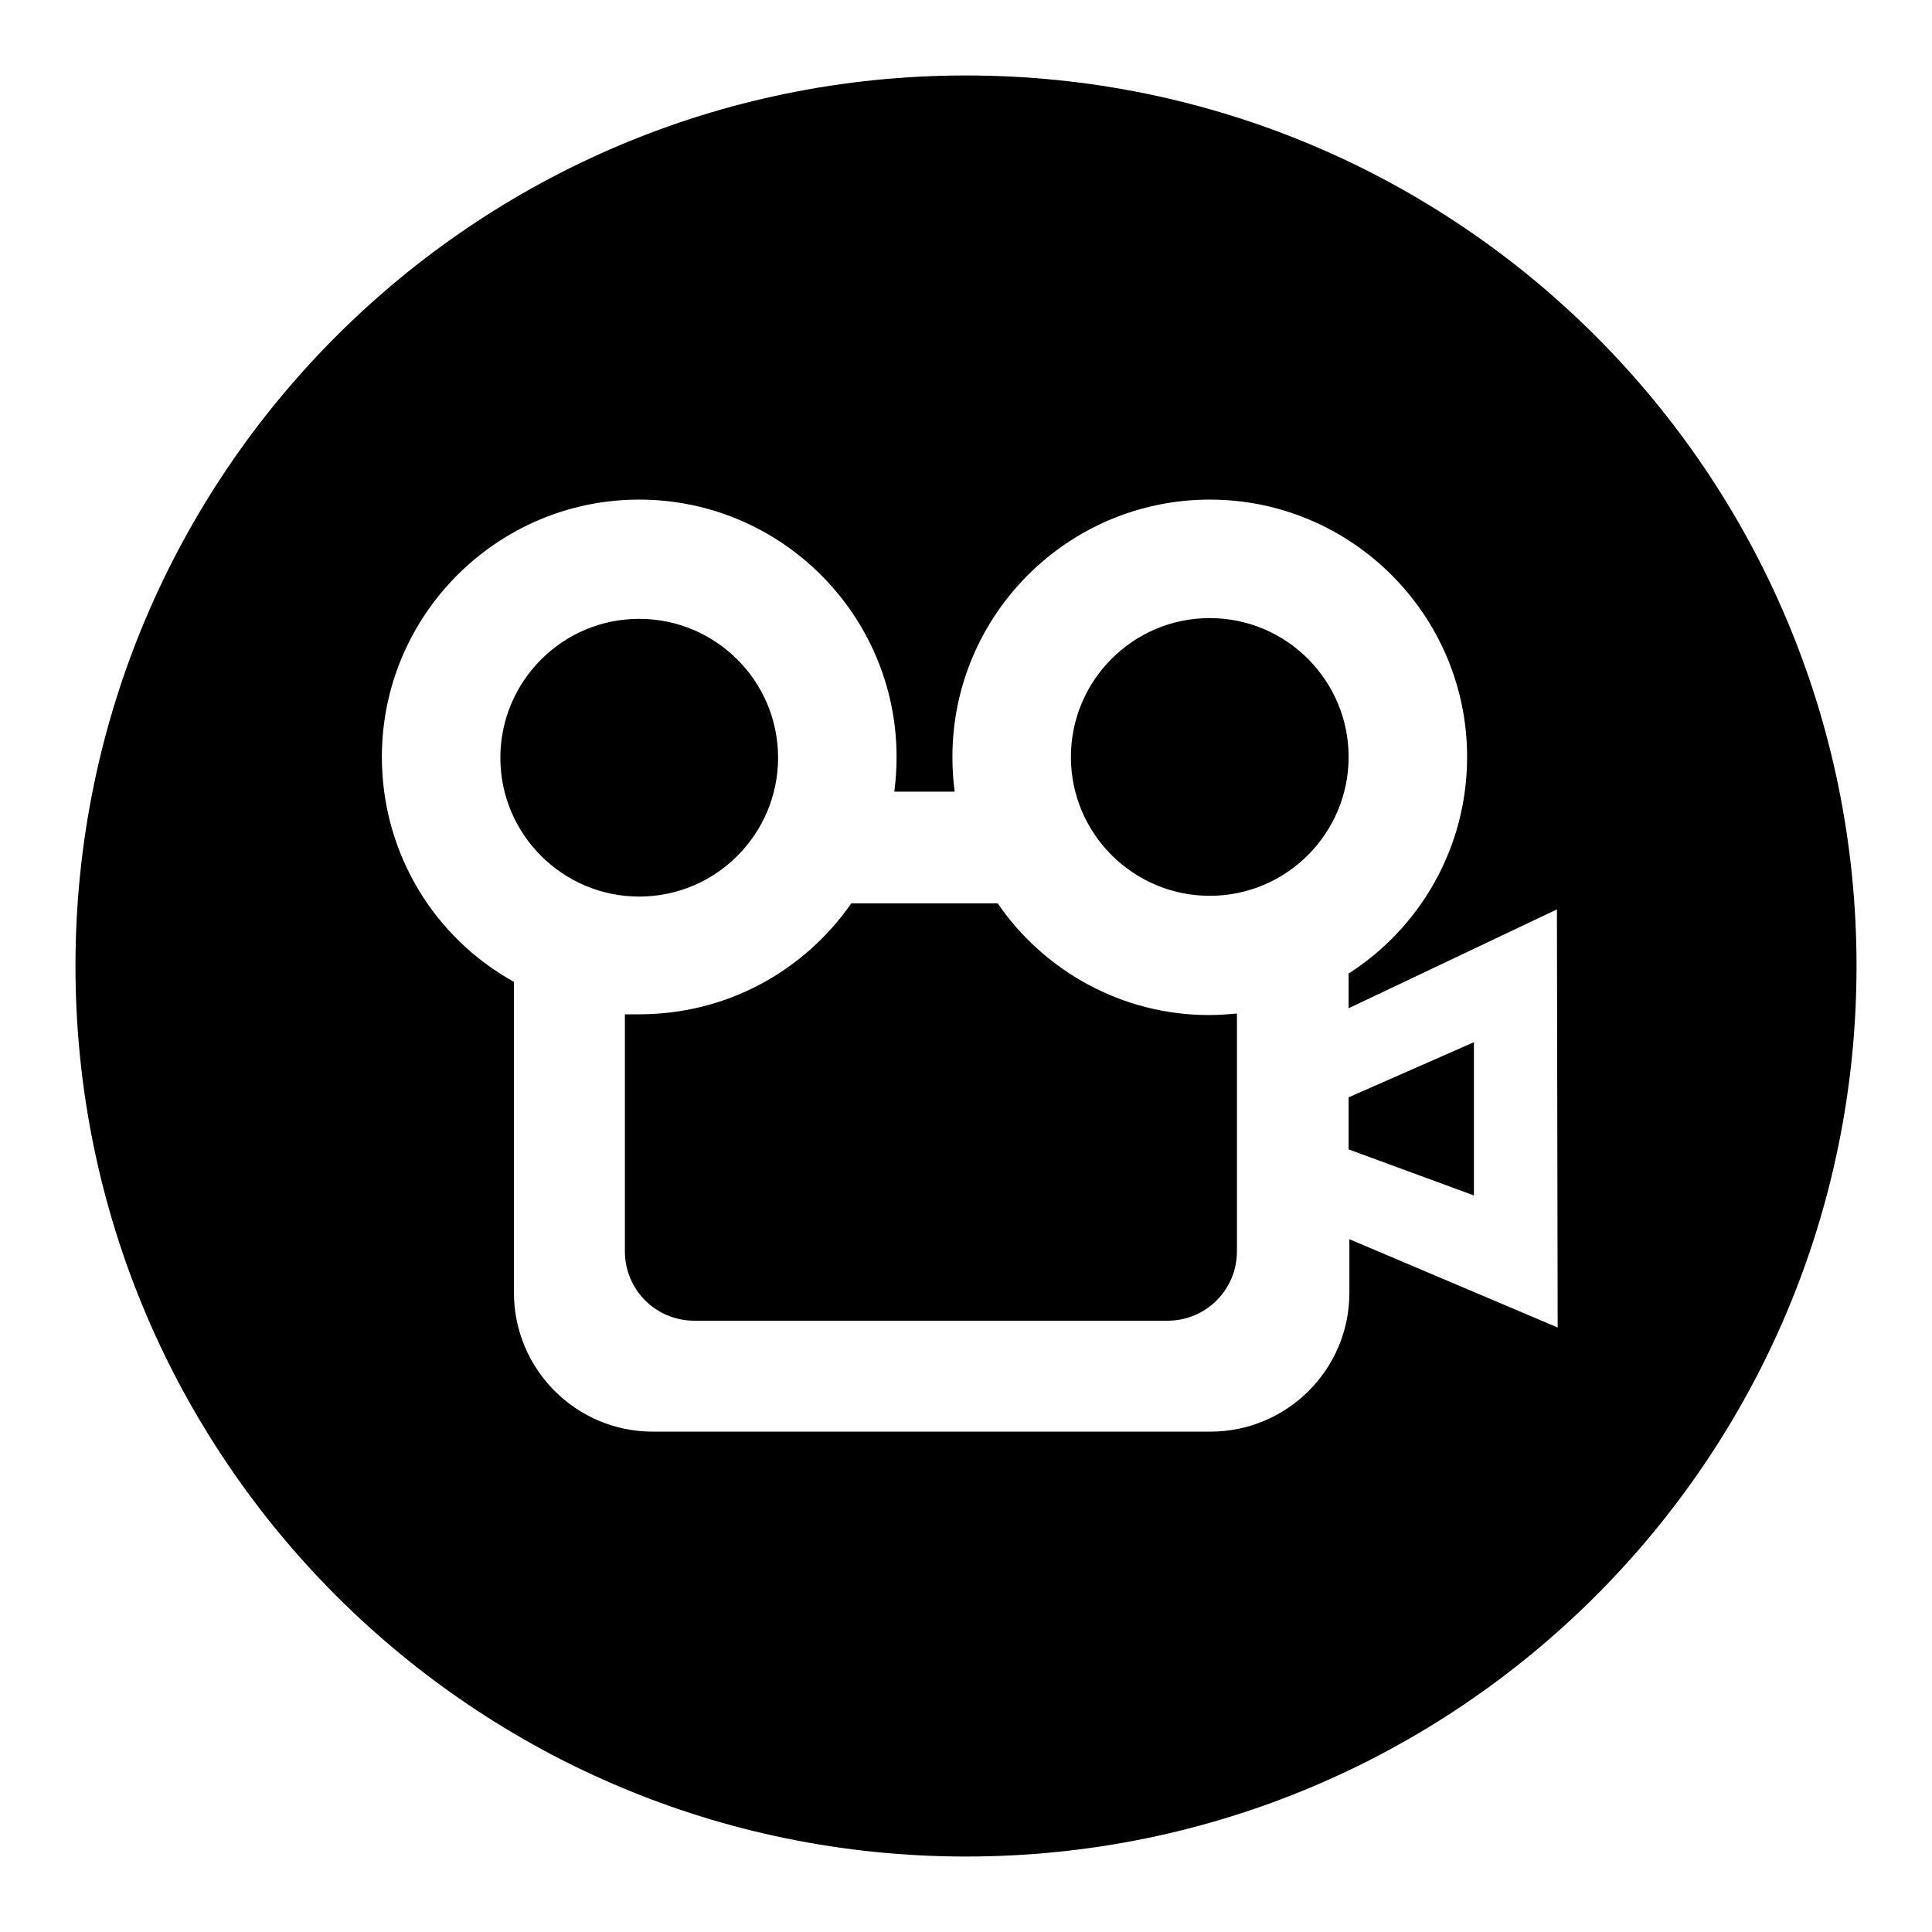 <?xml version="1.0" encoding="utf-8"?>
<!-- Svg Vector Icons : http://www.onlinewebfonts.com/icon -->
<!DOCTYPE svg PUBLIC "-//W3C//DTD SVG 1.1//EN" "http://www.w3.org/Graphics/SVG/1.1/DTD/svg11.dtd">
<svg version="1.1" xmlns="http://www.w3.org/2000/svg" xmlns:xlink="http://www.w3.org/1999/xlink" x="0px" y="0px" viewBox="0 0 256 256" enable-background="new 0 0 256 256" xml:space="preserve">
<g><g><path fill="#000000" d="M160.3,81.9c-10.2,0-18.4,8.3-18.4,18.4c0,10.2,8.3,18.4,18.4,18.4c10.2,0,18.4-8.3,18.4-18.4C178.7,90.2,170.5,81.9,160.3,81.9z M132.2,119.7h-19.4c-6.2,8.9-16.4,14.7-28.1,14.7c-0.6,0-1.2,0-1.9,0v31.4c0,5.1,4.1,9.2,9.2,9.2h62.7c5.1,0,9.2-4.1,9.2-9.2v-31.5c-1.2,0.1-2.4,0.2-3.7,0.2C148.6,134.5,138.3,128.6,132.2,119.7z M103.1,100.4c0-10.2-8.3-18.4-18.4-18.4c-10.2,0-18.4,8.3-18.4,18.4c0,10.2,8.3,18.4,18.4,18.4C94.9,118.8,103.1,110.5,103.1,100.4z M178.7,152.3l16.6,6.1v-20.3l-16.6,7.3V152.3z M128,10C62.8,10,10,62.8,10,128c0,65.2,52.8,118,118,118c65.2,0,118-52.8,118-118C246,62.8,193.2,10,128,10z M206.4,175.9l-27.6-11.7v7.1c0,10.2-8.3,18.4-18.4,18.4H86.5c-10.2,0-18.4-8.3-18.4-18.4v-41.2c-10.5-5.8-17.5-17-17.5-29.8c0-18.8,15.3-34.1,34.1-34.1c18.8,0,34.1,15.3,34.1,34.1c0,1.6-0.1,3.1-0.3,4.6h8c-0.2-1.5-0.3-3-0.3-4.6c0-18.8,15.3-34.1,34.1-34.1s34.1,15.3,34.1,34.1c0,12-6.2,22.6-15.7,28.7v4.6l27.6-13.1L206.4,175.9L206.4,175.9z"/></g></g>
</svg>